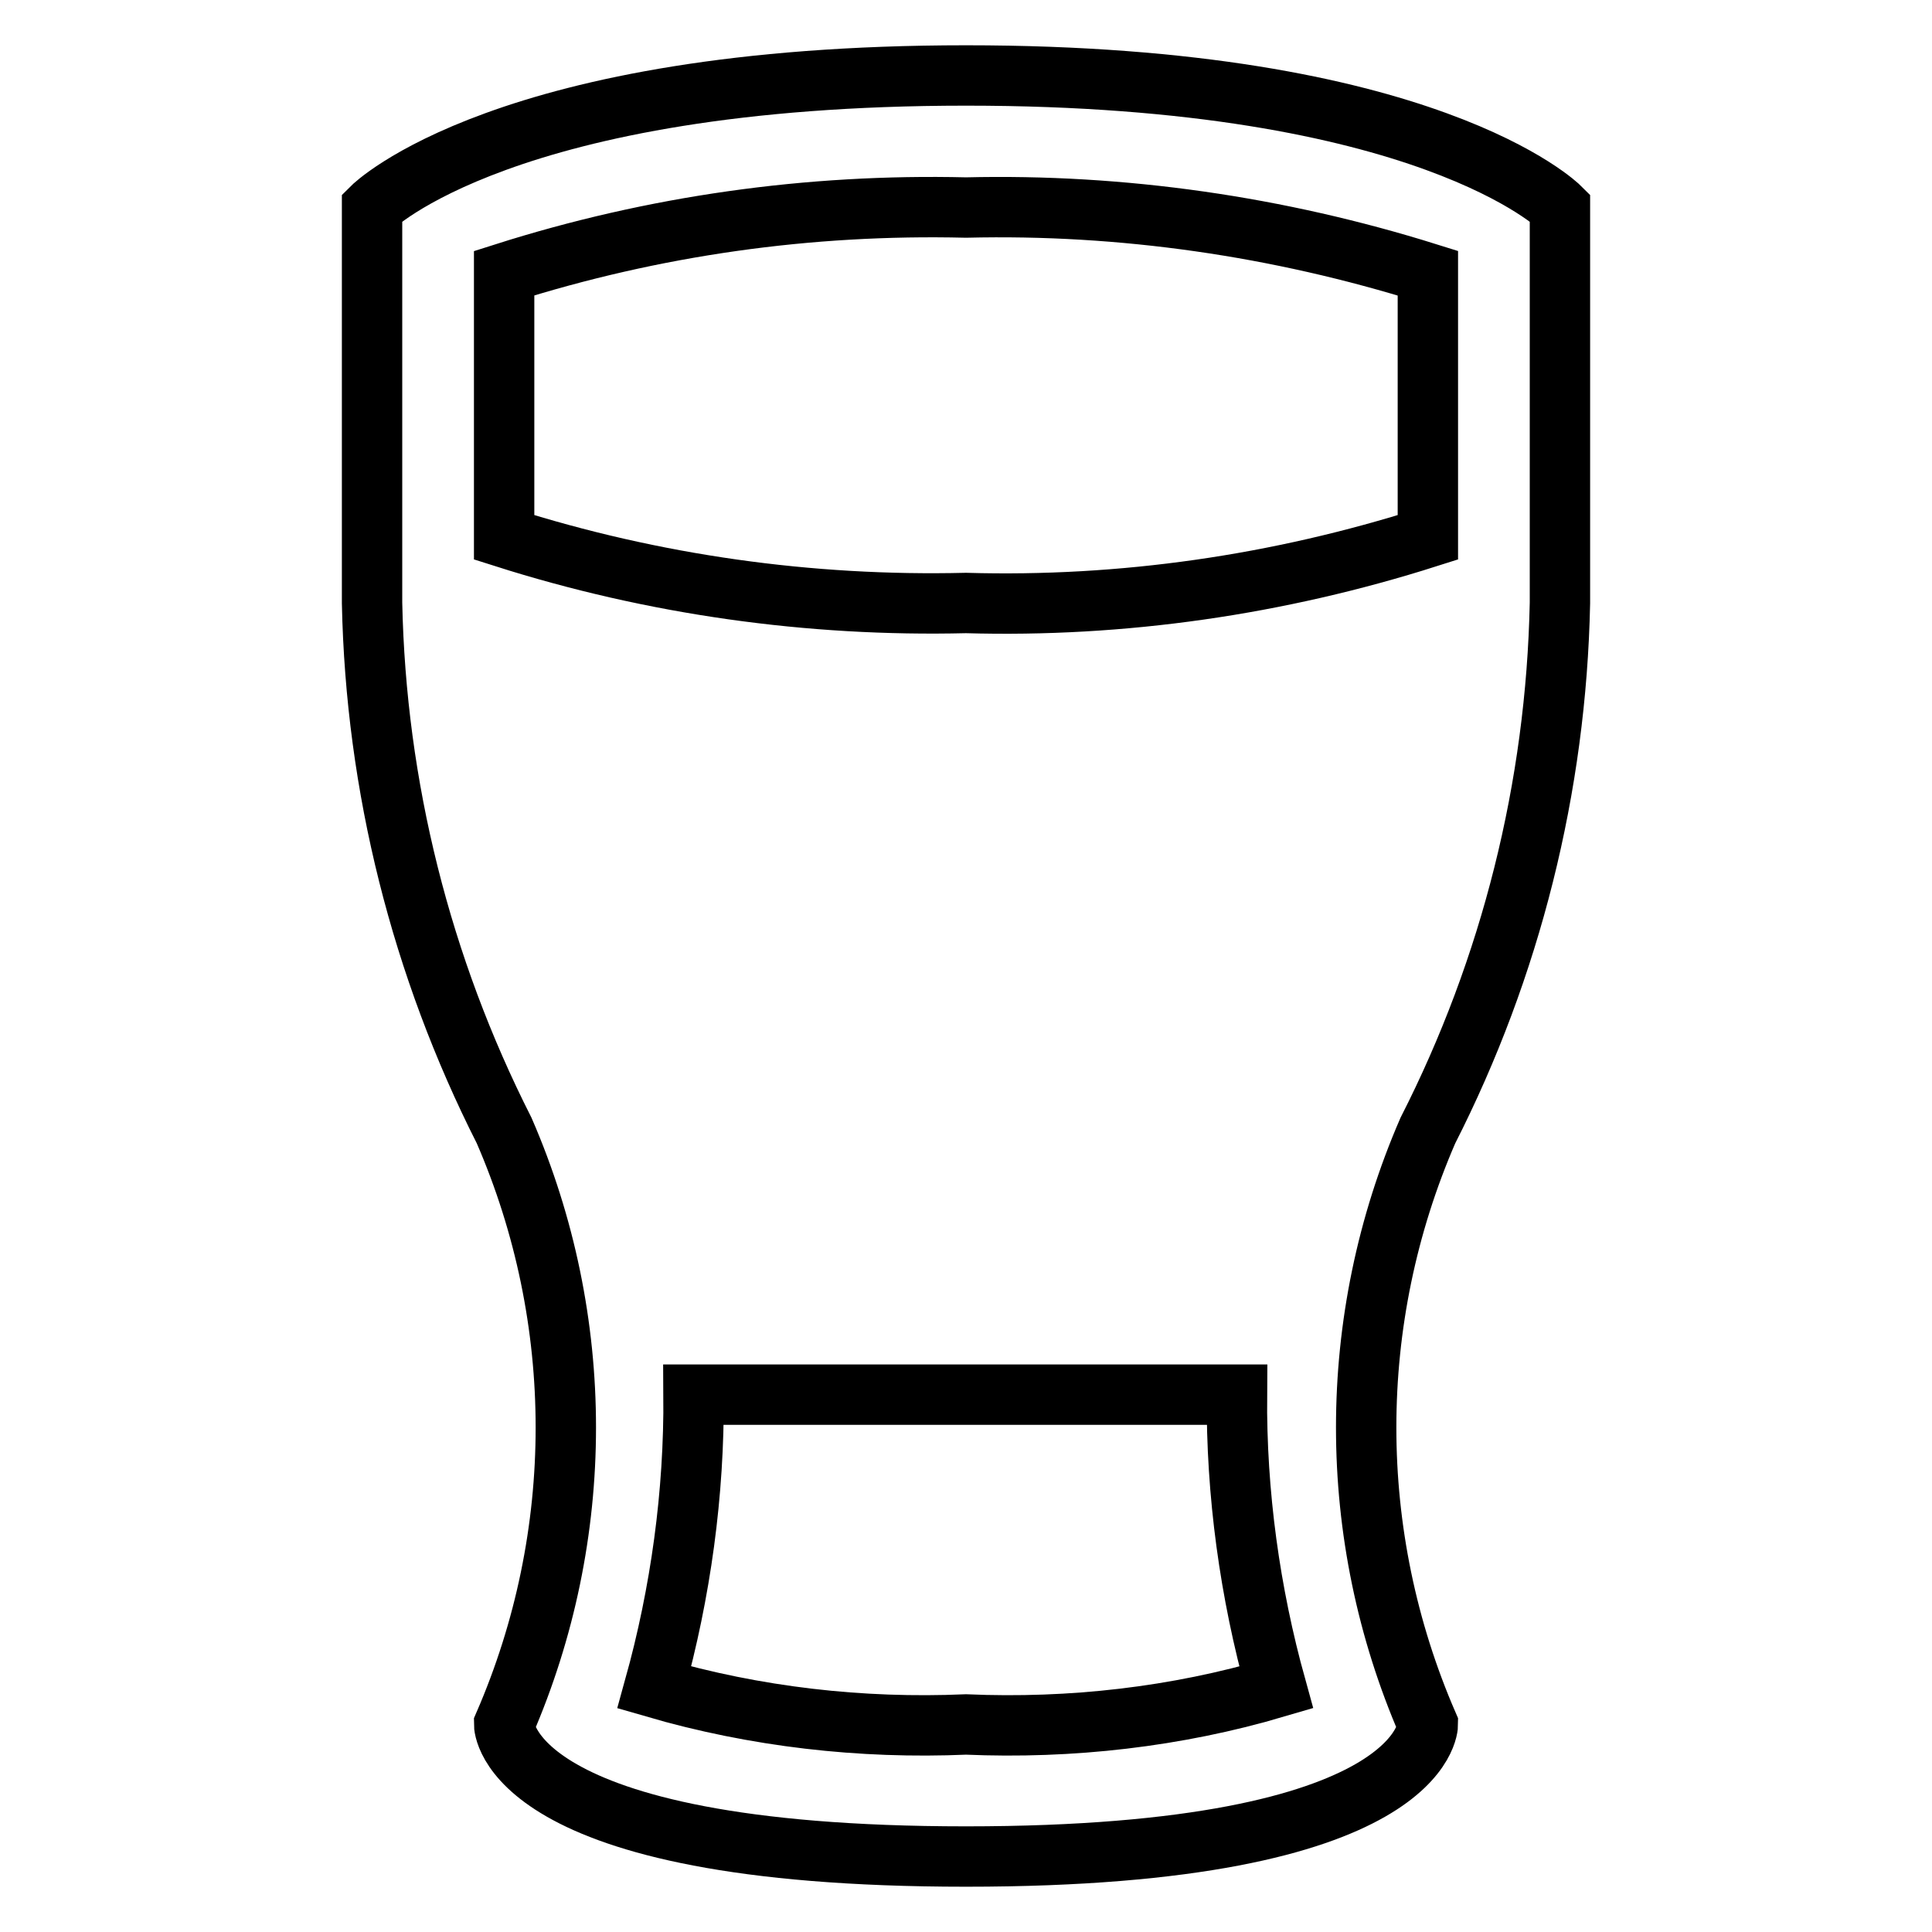 <?xml version="1.0" encoding="utf-8"?>
<!-- Svg Vector Icons : http://www.onlinewebfonts.com/icon -->
<!DOCTYPE svg PUBLIC "-//W3C//DTD SVG 1.1//EN" "http://www.w3.org/Graphics/SVG/1.1/DTD/svg11.dtd">
<svg version="1.1" xmlns="http://www.w3.org/2000/svg" xmlns:xlink="http://www.w3.org/1999/xlink" x="0px" y="0px" viewBox="0 0 256 256" enable-background="new 0 0 256 256" xml:space="preserve">
<g> <path stroke-width="8" fill-opacity="0" stroke="#000000"  d="M206.7,79.9V27.5c0,0-17.5-17.5-78.7-17.5c-61.2,0-78.7,17.5-78.7,17.5v52.4c0.5,24.3,6.5,48.2,17.5,69.9 c10.9,25.1,10.9,53.6,0,78.7c0,0,0,17.5,61.2,17.5c61.2,0,61.2-17.5,61.2-17.5c-10.9-25.1-10.9-53.6,0-78.7 C200.2,128.2,206.2,104.3,206.7,79.9z M128,228.5c-13.9,0.6-27.9-1-41.3-4.9c3.5-12.6,5.3-25.7,5.2-38.8h72 c-0.1,13.1,1.7,26.2,5.2,38.8C155.9,227.5,141.9,229.1,128,228.5L128,228.5z M128,79.9c-20.7,0.5-41.4-2.4-61.2-8.7v-35 c19.8-6.3,40.4-9.2,61.2-8.7c20.7-0.5,41.4,2.5,61.2,8.7v35C169.4,77.5,148.7,80.5,128,79.9L128,79.9z"/></g>
</svg>